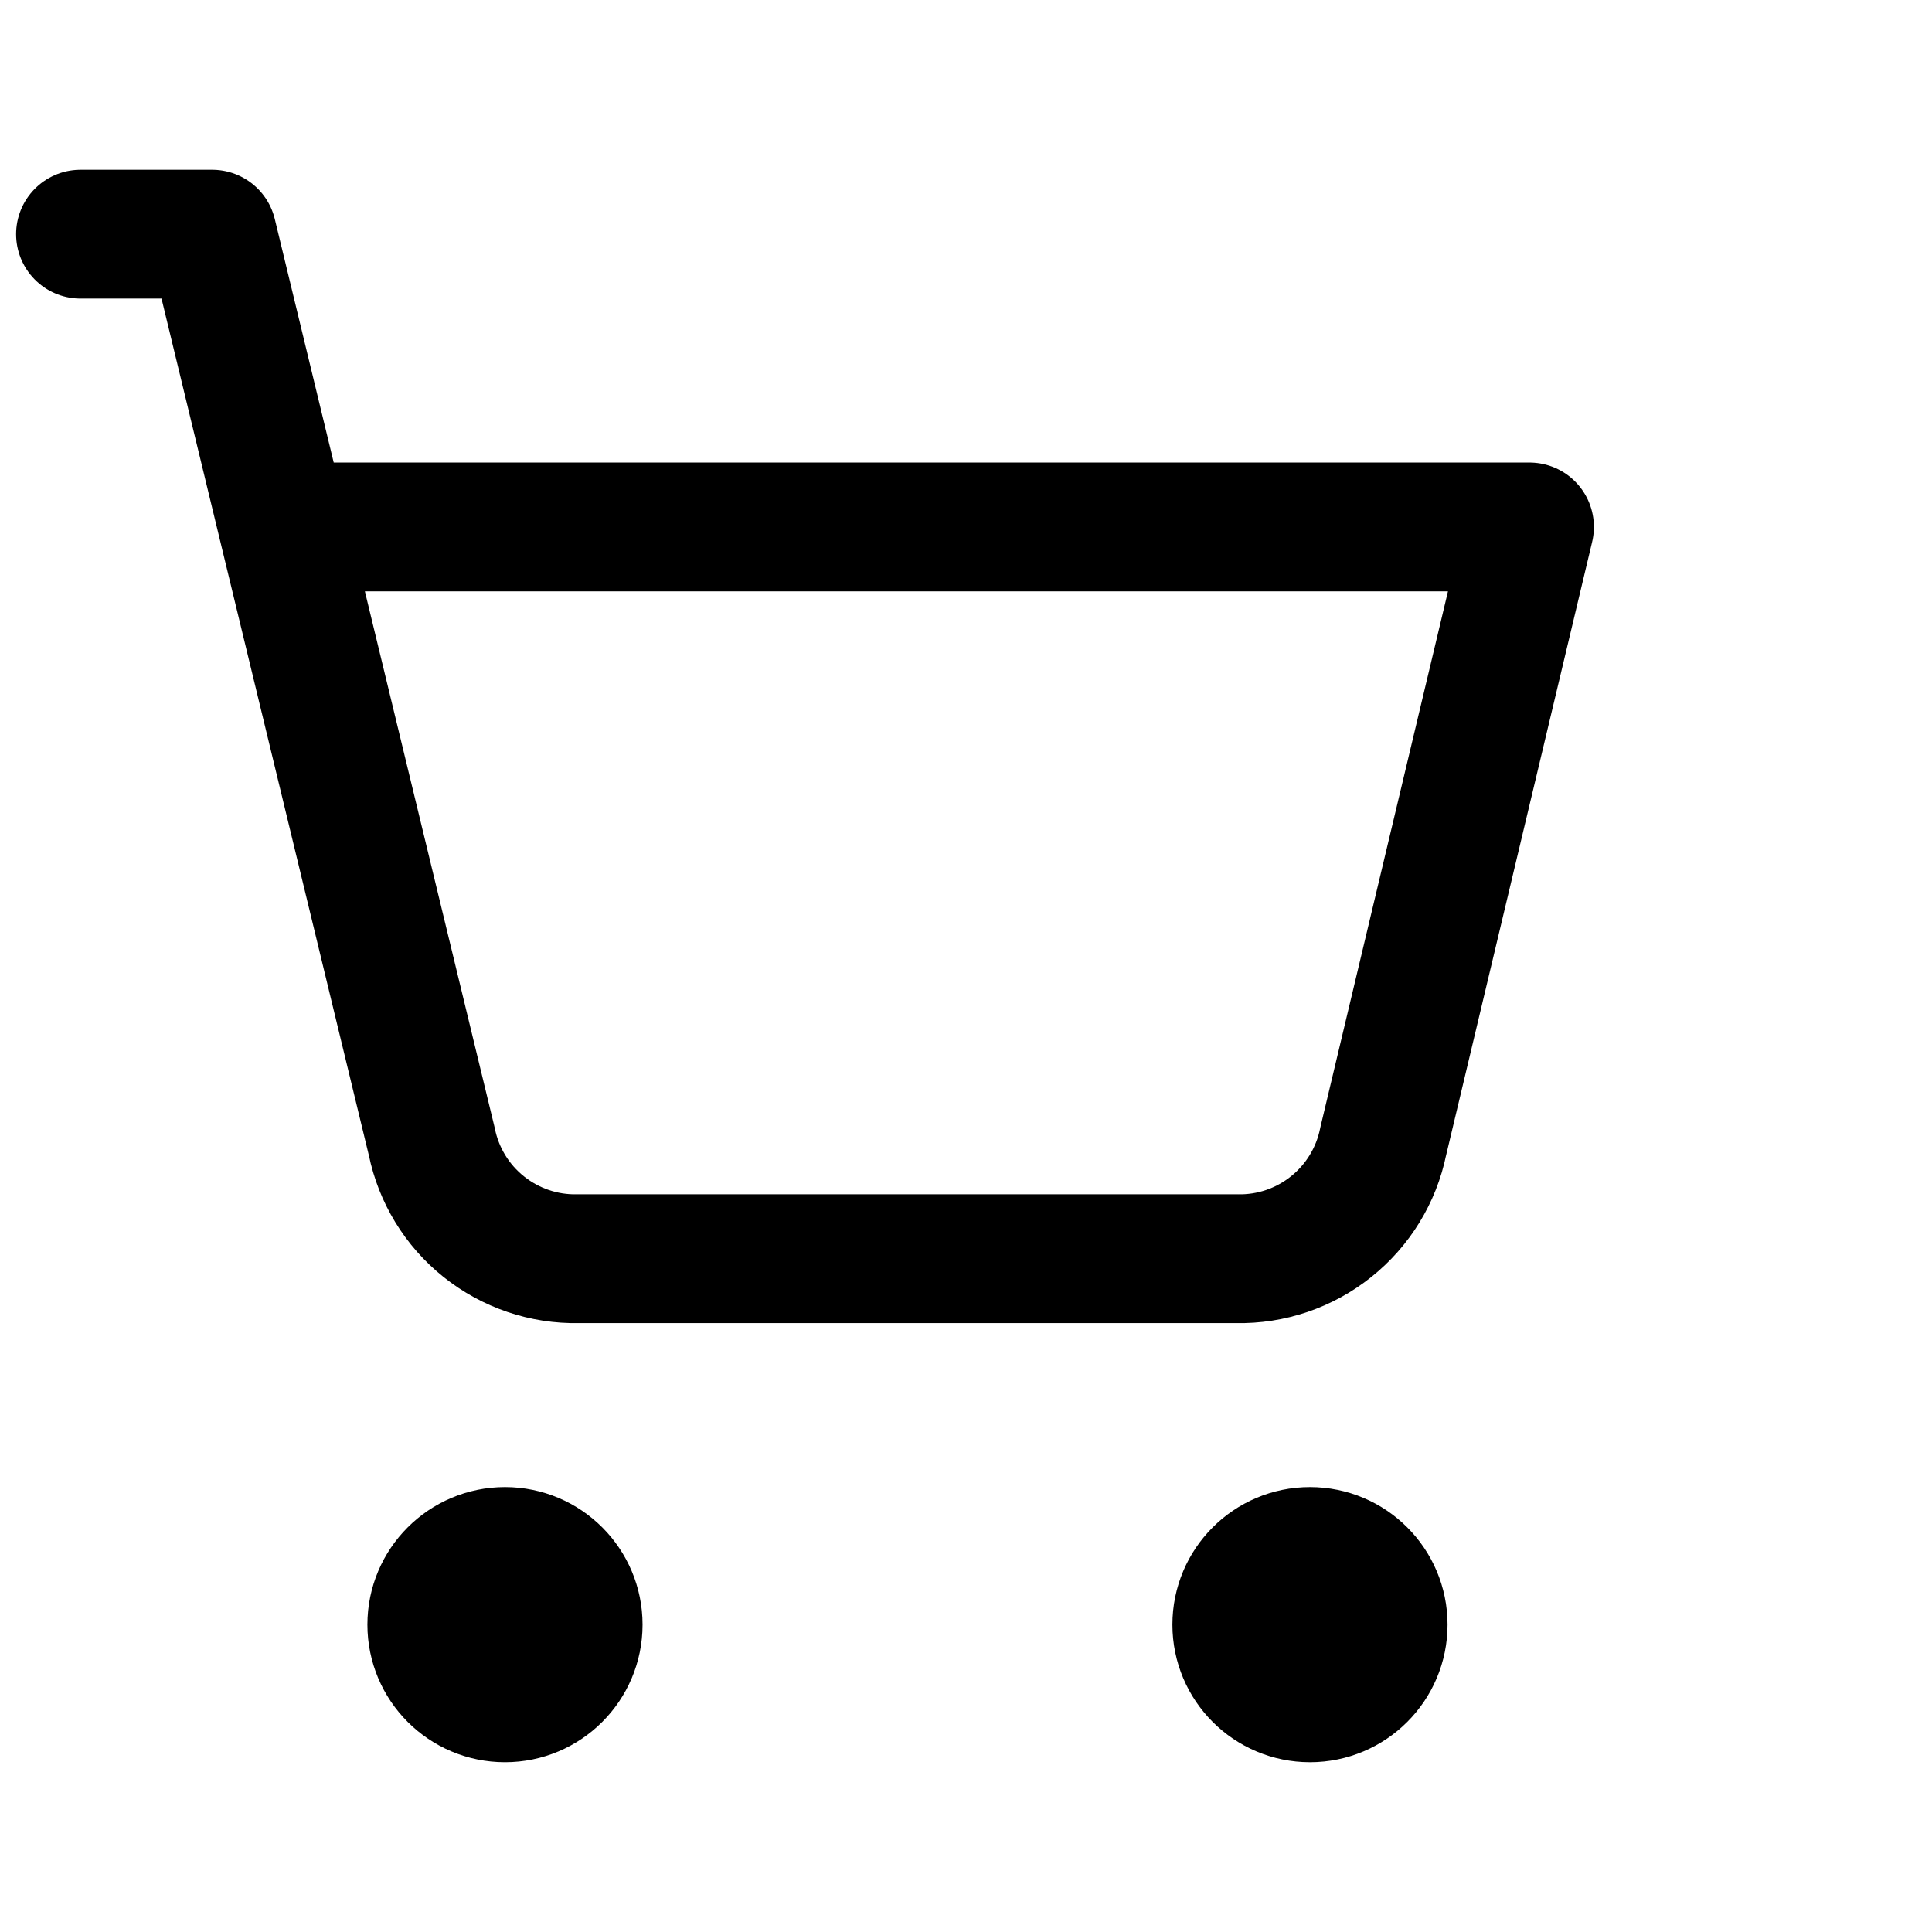 <svg width="24" height="24" viewBox="0 0 24 24" fill="none" xmlns="http://www.w3.org/2000/svg">
<path d="M1 2.909H2.636L5.364 14.182C5.449 14.599 5.677 14.973 6.009 15.238C6.342 15.504 6.756 15.645 7.182 15.636H15.364C15.789 15.645 16.204 15.504 16.536 15.238C16.868 14.973 17.097 14.599 17.182 14.182L19 6.546H3.545" stroke="black" stroke-width="1.6" stroke-linecap="round" stroke-linejoin="round"/>
<path d="M6.273 21.091C6.775 21.091 7.182 20.684 7.182 20.182C7.182 19.68 6.775 19.273 6.273 19.273C5.771 19.273 5.364 19.68 5.364 20.182C5.364 20.684 5.771 21.091 6.273 21.091Z" fill="black" stroke="black" stroke-width="1.6" stroke-linecap="round" stroke-linejoin="round"/>
<path d="M16.273 21.091C16.775 21.091 17.182 20.684 17.182 20.182C17.182 19.68 16.775 19.273 16.273 19.273C15.771 19.273 15.364 19.68 15.364 20.182C15.364 20.684 15.771 21.091 16.273 21.091Z" fill="black" stroke="black" stroke-width="1.6" stroke-linecap="round" stroke-linejoin="round"/>
</svg>
